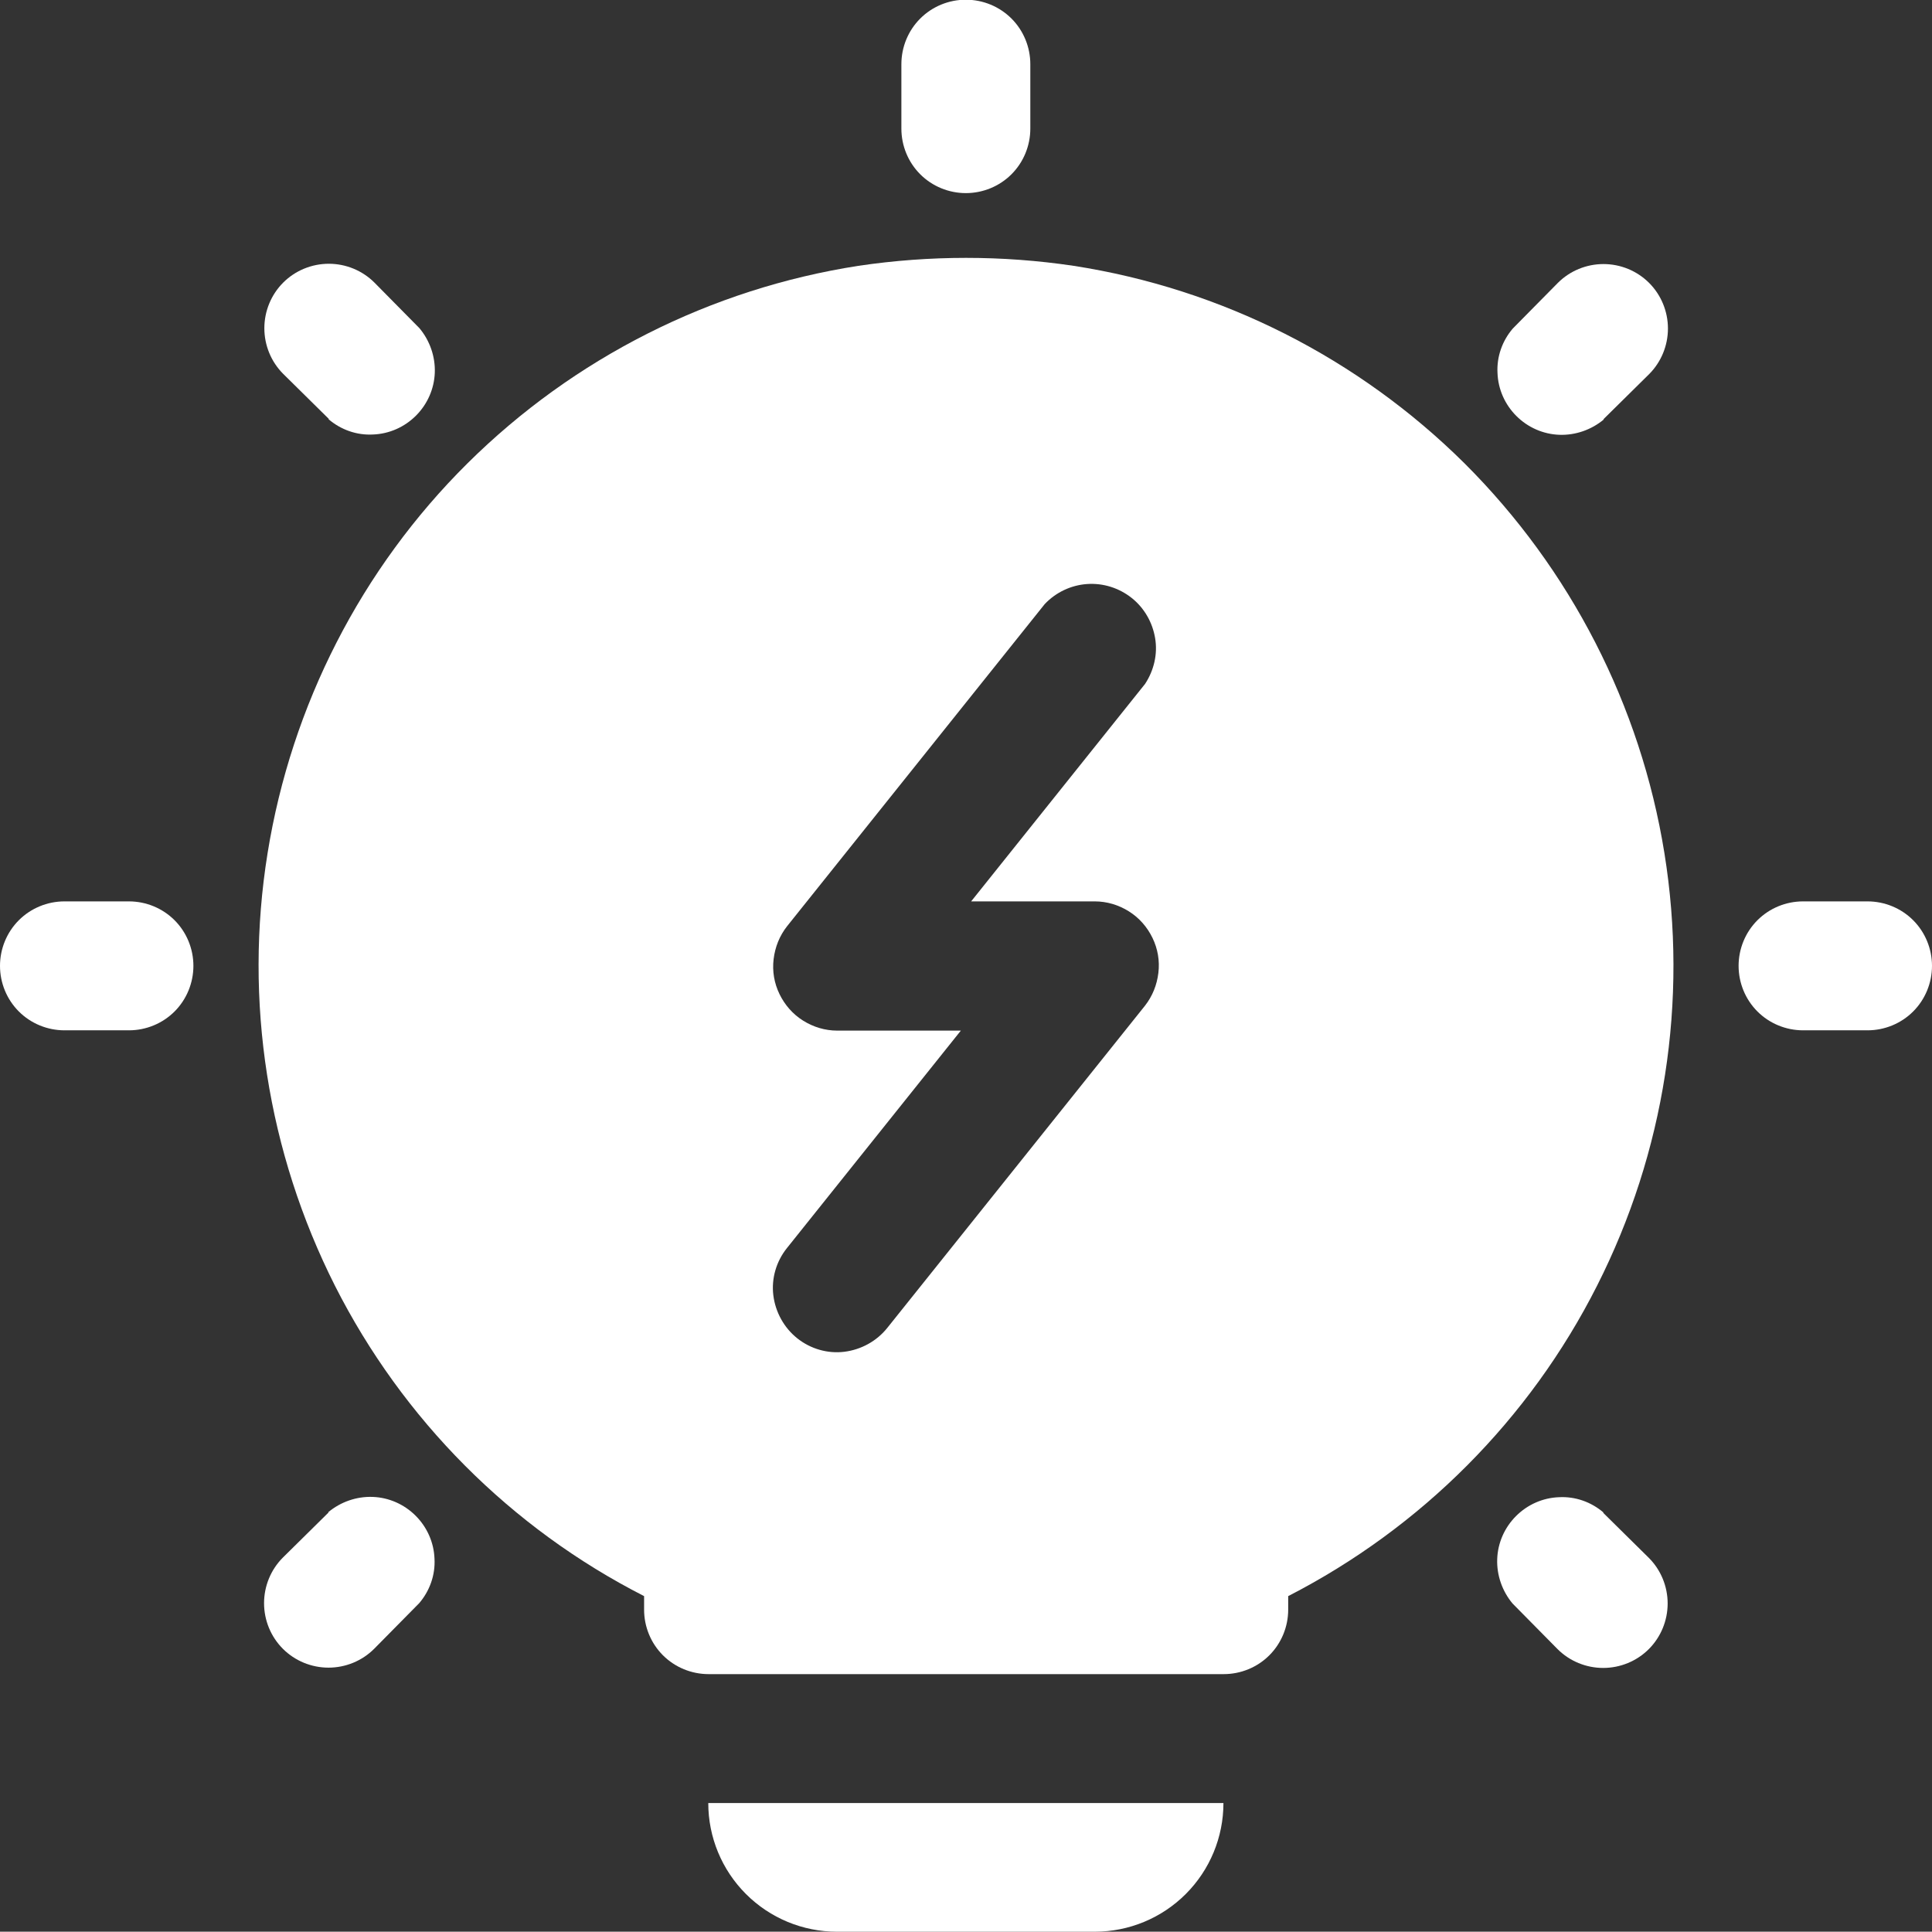 <?xml version="1.0" encoding="UTF-8"?>
<svg id="Layer_2" data-name="Layer 2" xmlns="http://www.w3.org/2000/svg" viewBox="0 0 65.63 65.62">
  <rect x="0" y="0" width="65.63" height="65.62" fill="#333333" stroke="none"/>
  <defs>
    <style>
      .cls-1 {
        fill: #fff;
      }
    </style>
  </defs>
  <g id="Layer_1-2" data-name="Layer 1">
    <path class="cls-1" d="M11.16,51.38l-1.55,1.53c-.41.41-.64.97-.64,1.55s.23,1.14.64,1.55c.41.41.97.64,1.55.64s1.14-.23,1.55-.64l1.53-1.55c.36-.42.55-.96.52-1.51-.02-.55-.25-1.07-.64-1.46-.39-.39-.91-.62-1.46-.64-.55-.02-1.09.17-1.51.52Z"/>
    <path class="cls-1" d="M54.47,14.24l1.55-1.53c.41-.41.64-.97.64-1.55s-.23-1.14-.64-1.55c-.41-.41-.97-.64-1.55-.64s-1.14.23-1.55.64l-1.53,1.55c-.36.42-.55.96-.52,1.51.02.55.25,1.07.64,1.46s.91.62,1.46.64c.55.02,1.09-.17,1.51-.52Z"/>
    <path class="cls-1" d="M4.38,30.62h-2.19c-.58,0-1.14.23-1.55.64-.41.41-.64.97-.64,1.55s.23,1.14.64,1.55c.41.41.97.64,1.55.64h2.19c.58,0,1.14-.23,1.55-.64.41-.41.64-.97.64-1.55s-.23-1.14-.64-1.55c-.41-.41-.97-.64-1.55-.64Z"/>
    <path class="cls-1" d="M63.44,30.62h-2.19c-.58,0-1.14.23-1.55.64-.41.41-.64.97-.64,1.55s.23,1.14.64,1.55c.41.41.97.64,1.55.64h2.19c.58,0,1.14-.23,1.55-.64.41-.41.64-.97.64-1.55s-.23-1.14-.64-1.55-.97-.64-1.55-.64Z"/>
    <path class="cls-1" d="M11.16,14.24c.42.36.96.55,1.51.52.55-.02,1.07-.25,1.46-.64.39-.39.62-.91.64-1.46.02-.55-.17-1.09-.52-1.51l-1.53-1.55c-.41-.41-.97-.64-1.55-.64s-1.14.23-1.55.64c-.41.41-.64.97-.64,1.55s.23,1.14.64,1.55l1.55,1.53Z"/>
    <path class="cls-1" d="M54.47,51.38c-.42-.36-.96-.55-1.51-.52-.55.02-1.07.25-1.46.64s-.62.91-.64,1.46c-.02.55.17,1.09.52,1.51l1.53,1.55c.41.41.97.64,1.55.64s1.14-.23,1.55-.64.64-.97.64-1.55-.23-1.14-.64-1.55l-1.55-1.53Z"/>
    <path class="cls-1" d="M32.81,6.56c.58,0,1.14-.23,1.55-.64.41-.41.64-.97.64-1.55v-2.19c0-.58-.23-1.14-.64-1.55-.41-.41-.97-.64-1.55-.64s-1.14.23-1.55.64c-.41.41-.64.97-.64,1.55v2.19c0,.58.23,1.14.64,1.55.41.41.97.64,1.55.64Z"/>
    <path class="cls-1" d="M28.44,65.62h8.75c1.16,0,2.27-.46,3.09-1.28.82-.82,1.28-1.93,1.28-3.09h-17.5c0,1.16.46,2.27,1.28,3.09.82.82,1.93,1.28,3.09,1.28Z"/>
    <path class="cls-1" d="M36.47,9.03c-2.42-.36-4.88-.36-7.31,0-5.02.78-9.67,3.13-13.28,6.71-3.61,3.58-5.98,8.22-6.79,13.24-.81,5.02,0,10.16,2.29,14.7,2.3,4.54,5.97,8.23,10.5,10.54v.46c0,.58.23,1.14.64,1.55.41.41.97.64,1.55.64h17.5c.58,0,1.14-.23,1.55-.64.41-.41.64-.97.64-1.55v-.46c4.52-2.32,8.2-6.01,10.49-10.54,2.3-4.54,3.1-9.68,2.29-14.7-.81-5.02-3.19-9.65-6.79-13.24-3.61-3.58-8.25-5.93-13.28-6.71ZM38.89,34.17l-8.75,10.94c-.36.45-.89.74-1.46.81s-1.15-.1-1.6-.46c-.45-.36-.74-.89-.81-1.46-.07-.57.1-1.15.46-1.6l5.91-7.39h-4.2c-.41,0-.81-.12-1.16-.34-.35-.22-.62-.53-.8-.9-.18-.37-.25-.78-.2-1.19.05-.41.2-.79.46-1.12l8.75-10.94c.38-.4.89-.64,1.43-.68.55-.04,1.09.13,1.52.47.43.34.71.83.8,1.37.09.54-.04,1.09-.34,1.55l-5.91,7.39h4.2c.41,0,.81.12,1.16.34.35.22.62.53.8.9.18.37.25.78.2,1.19-.05.41-.2.79-.46,1.12Z"/>
  </g>
</svg>